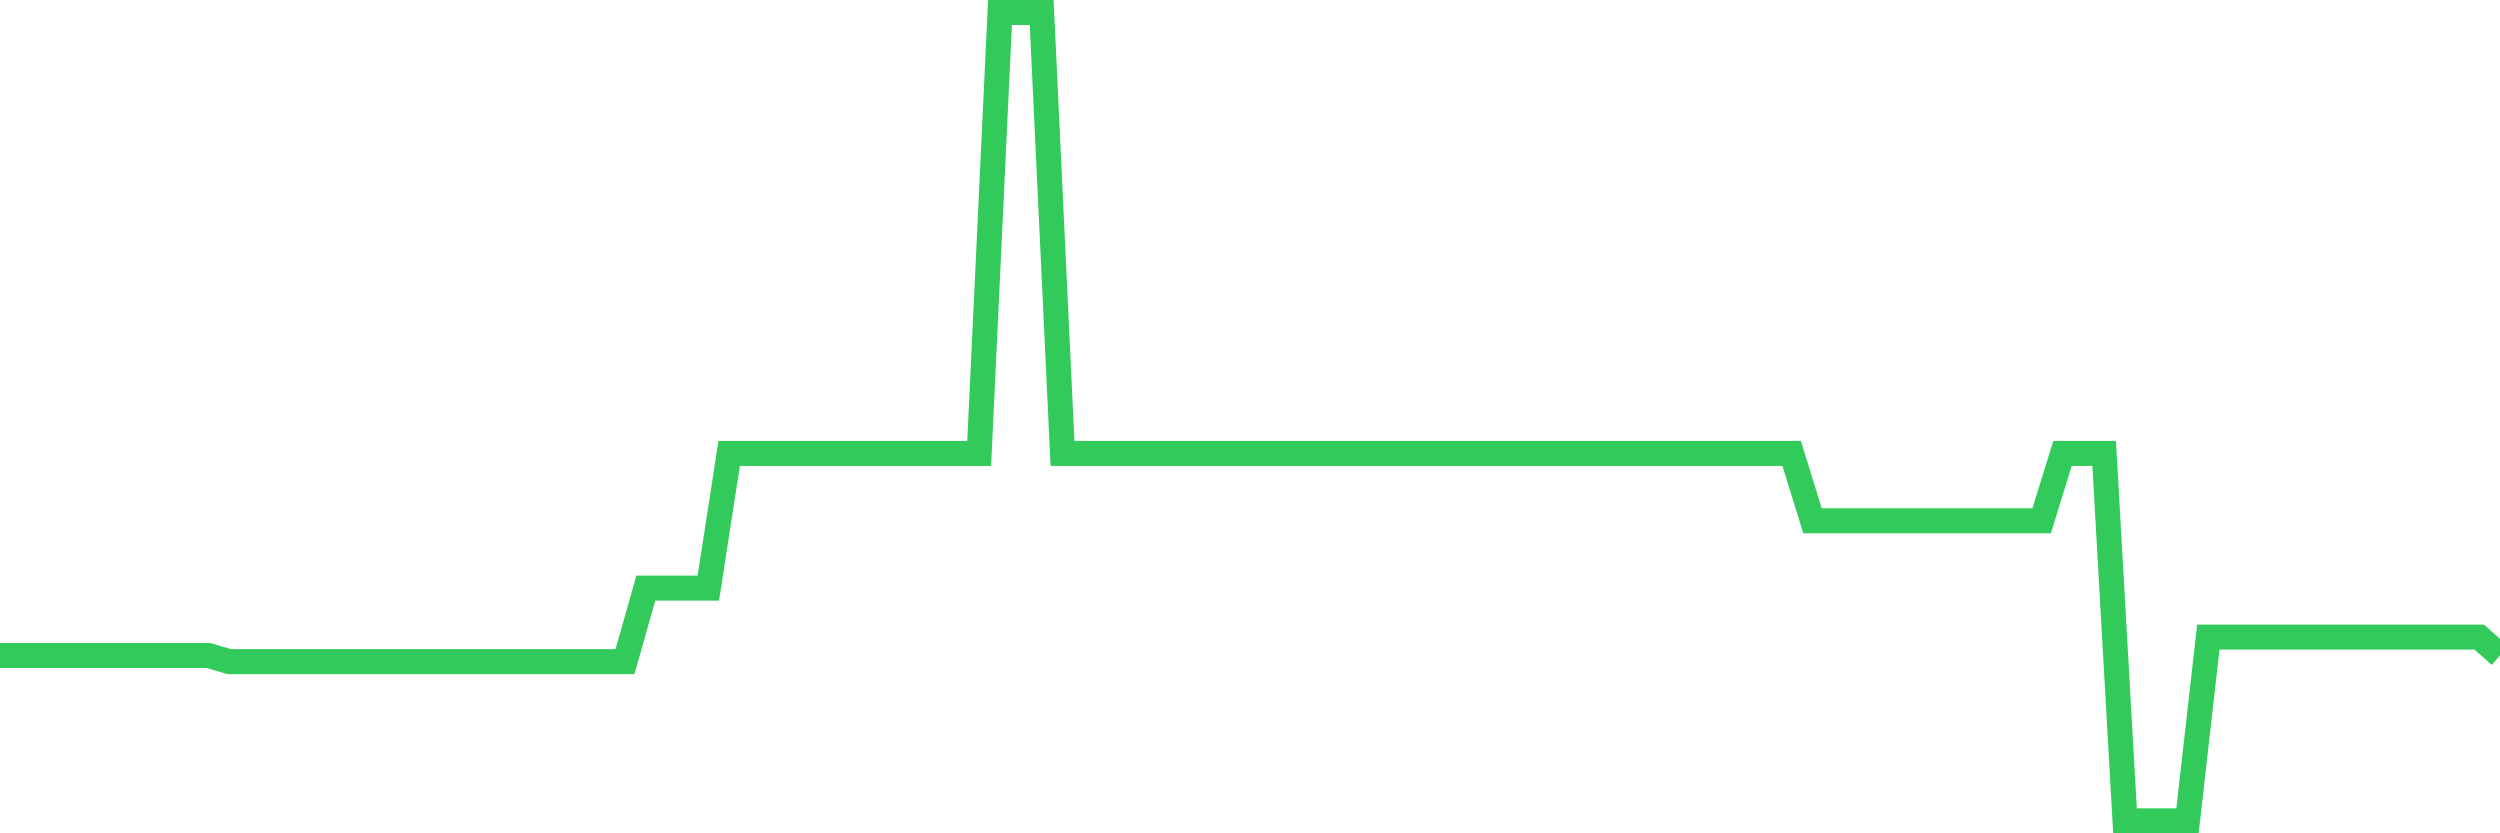 <svg
  xmlns="http://www.w3.org/2000/svg"
  xmlns:xlink="http://www.w3.org/1999/xlink"
  width="120"
  height="40"
  viewBox="0 0 120 40"
  preserveAspectRatio="none"
>
  <polyline
    points="0,31.464 1,31.464 2,31.464 3,31.464 4,31.464 5,31.464 6,31.464 7,31.464 8,31.464 9,31.464 10,31.464 11,31.758 12,31.758 13,31.758 14,31.758 15,31.758 16,31.758 17,31.758 18,31.758 19,31.758 20,31.758 21,31.758 22,31.758 23,31.758 24,31.758 25,31.758 26,31.758 27,31.758 28,31.758 29,31.758 30,31.758 31,28.23 32,28.23 33,28.23 34,28.23 35,21.764 36,21.764 37,21.764 38,21.764 39,21.764 40,21.764 41,21.764 42,21.764 43,21.764 44,21.764 45,21.764 46,21.764 47,21.764 48,0.6 49,0.6 50,0.6 51,21.764 52,21.764 53,21.764 54,21.764 55,21.764 56,21.764 57,21.764 58,21.764 59,21.764 60,21.764 61,21.764 62,21.764 63,21.764 64,21.764 65,21.764 66,21.764 67,21.764 68,21.764 69,21.764 70,21.764 71,21.764 72,21.764 73,21.764 74,21.764 75,21.764 76,21.764 77,21.764 78,21.764 79,21.764 80,21.764 81,21.764 82,21.764 83,21.764 84,21.764 85,21.764 86,21.764 87,24.997 88,24.997 89,24.997 90,24.997 91,24.997 92,24.997 93,24.997 94,24.997 95,24.997 96,24.997 97,24.997 98,24.997 99,21.764 100,21.764 101,21.764 102,39.4 103,39.4 104,39.4 105,39.4 106,30.582 107,30.582 108,30.582 109,30.582 110,30.582 111,30.582 112,30.582 113,30.582 114,30.582 115,30.582 116,30.582 117,30.582 118,30.582 119,30.582 120,31.464"
    fill="none"
    stroke="#32ca5b"
    stroke-width="1.2"
  >
  </polyline>
</svg>